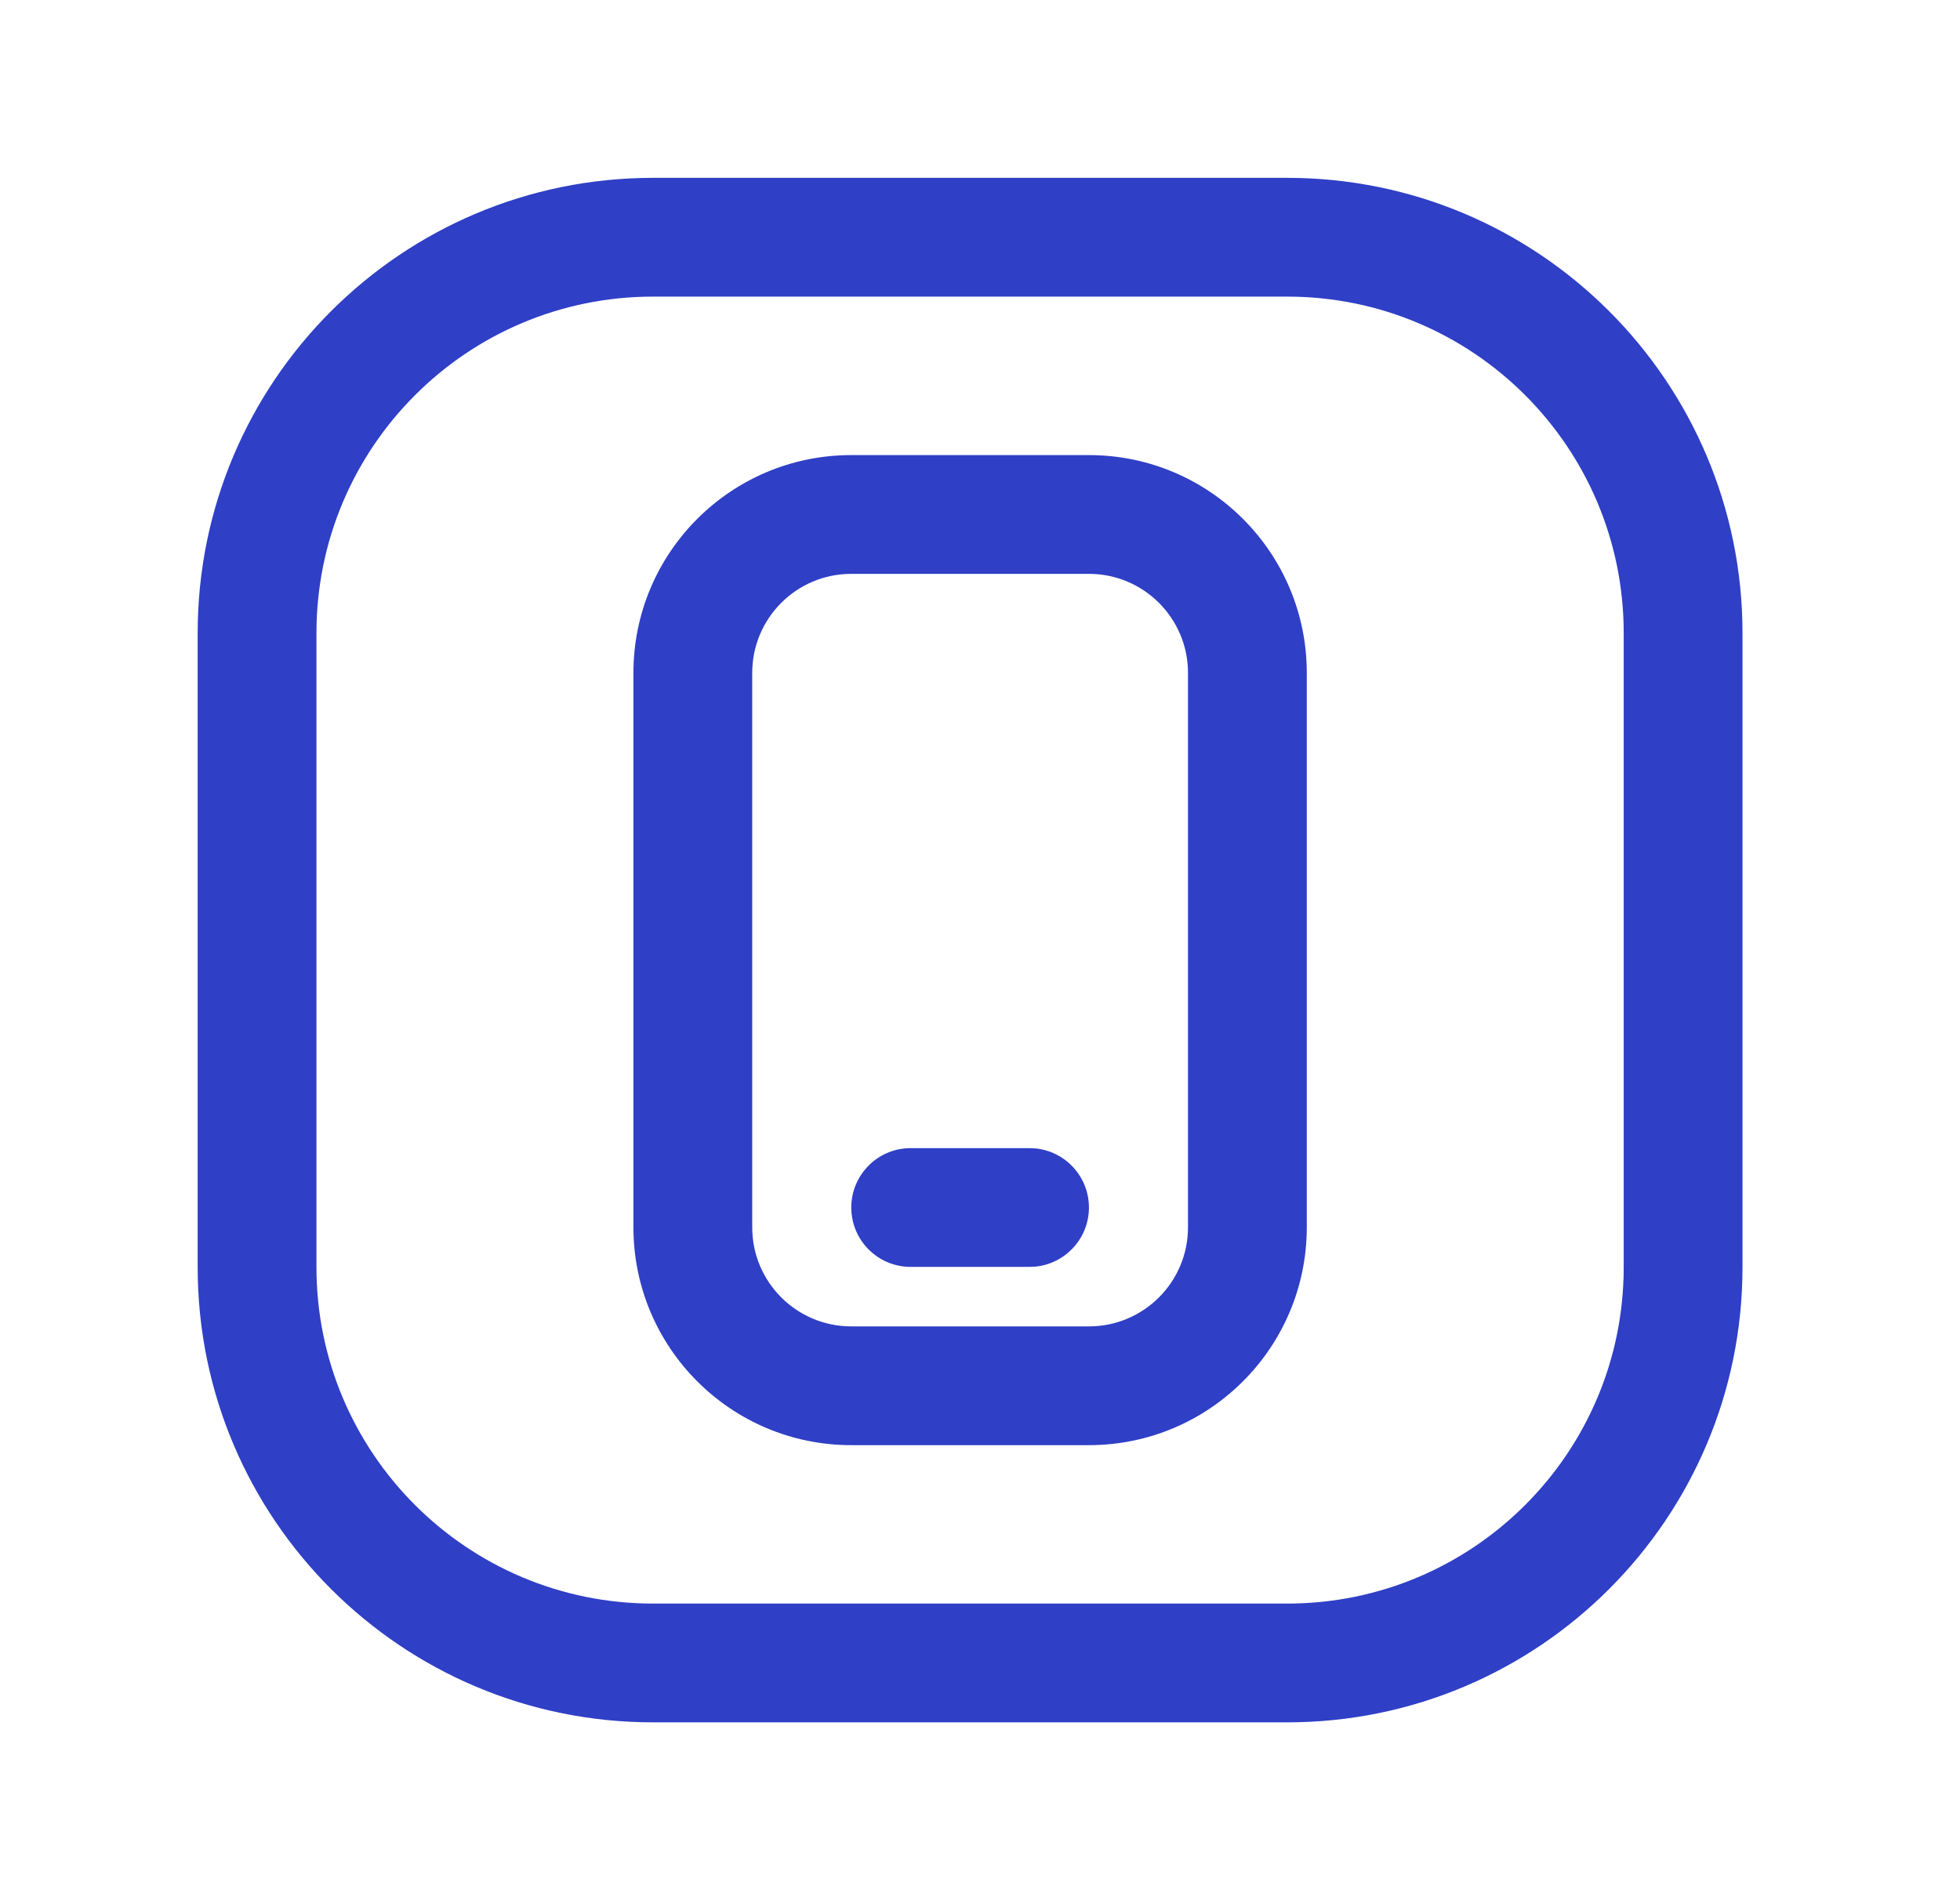 <svg width="33" height="32" viewBox="0 0 33 32" fill="none" xmlns="http://www.w3.org/2000/svg">
<path d="M20.002 11.332C20.002 10.411 19.255 9.664 18.334 9.664H14.332C13.411 9.664 12.665 10.411 12.665 11.332V20.669C12.665 21.59 13.412 22.337 14.332 22.337H18.334C19.255 22.337 20.002 21.59 20.002 20.669V11.332ZM22.002 20.669C22.002 22.694 20.359 24.337 18.334 24.337H14.332C12.307 24.337 10.665 22.694 10.665 20.669V11.332C10.665 9.306 12.307 7.664 14.332 7.664H18.334C20.359 7.664 22.002 9.306 22.002 11.332V20.669Z" fill="#2F3FC6"/>
<path d="M27.338 10.662C27.338 7.532 24.801 4.995 21.672 4.995H10.995C7.865 4.995 5.328 7.532 5.328 10.662V21.339C5.328 24.468 7.865 27.005 10.995 27.005H21.672C24.801 27.005 27.338 24.468 27.338 21.339V10.662ZM29.338 21.339C29.338 25.573 25.906 29.005 21.672 29.005H10.995C6.761 29.005 3.328 25.573 3.328 21.339V10.662C3.328 6.427 6.761 2.995 10.995 2.995H21.672C25.906 2.995 29.338 6.428 29.338 10.662V21.339Z" fill="#2F3FC6"/>
<path d="M17.334 19.335L17.436 19.34C17.94 19.391 18.334 19.817 18.334 20.335C18.334 20.853 17.94 21.279 17.436 21.33L17.334 21.335H15.333C14.78 21.335 14.333 20.887 14.333 20.335C14.333 19.783 14.78 19.335 15.333 19.335H17.334Z" fill="#2F3FC6"/>
</svg>
